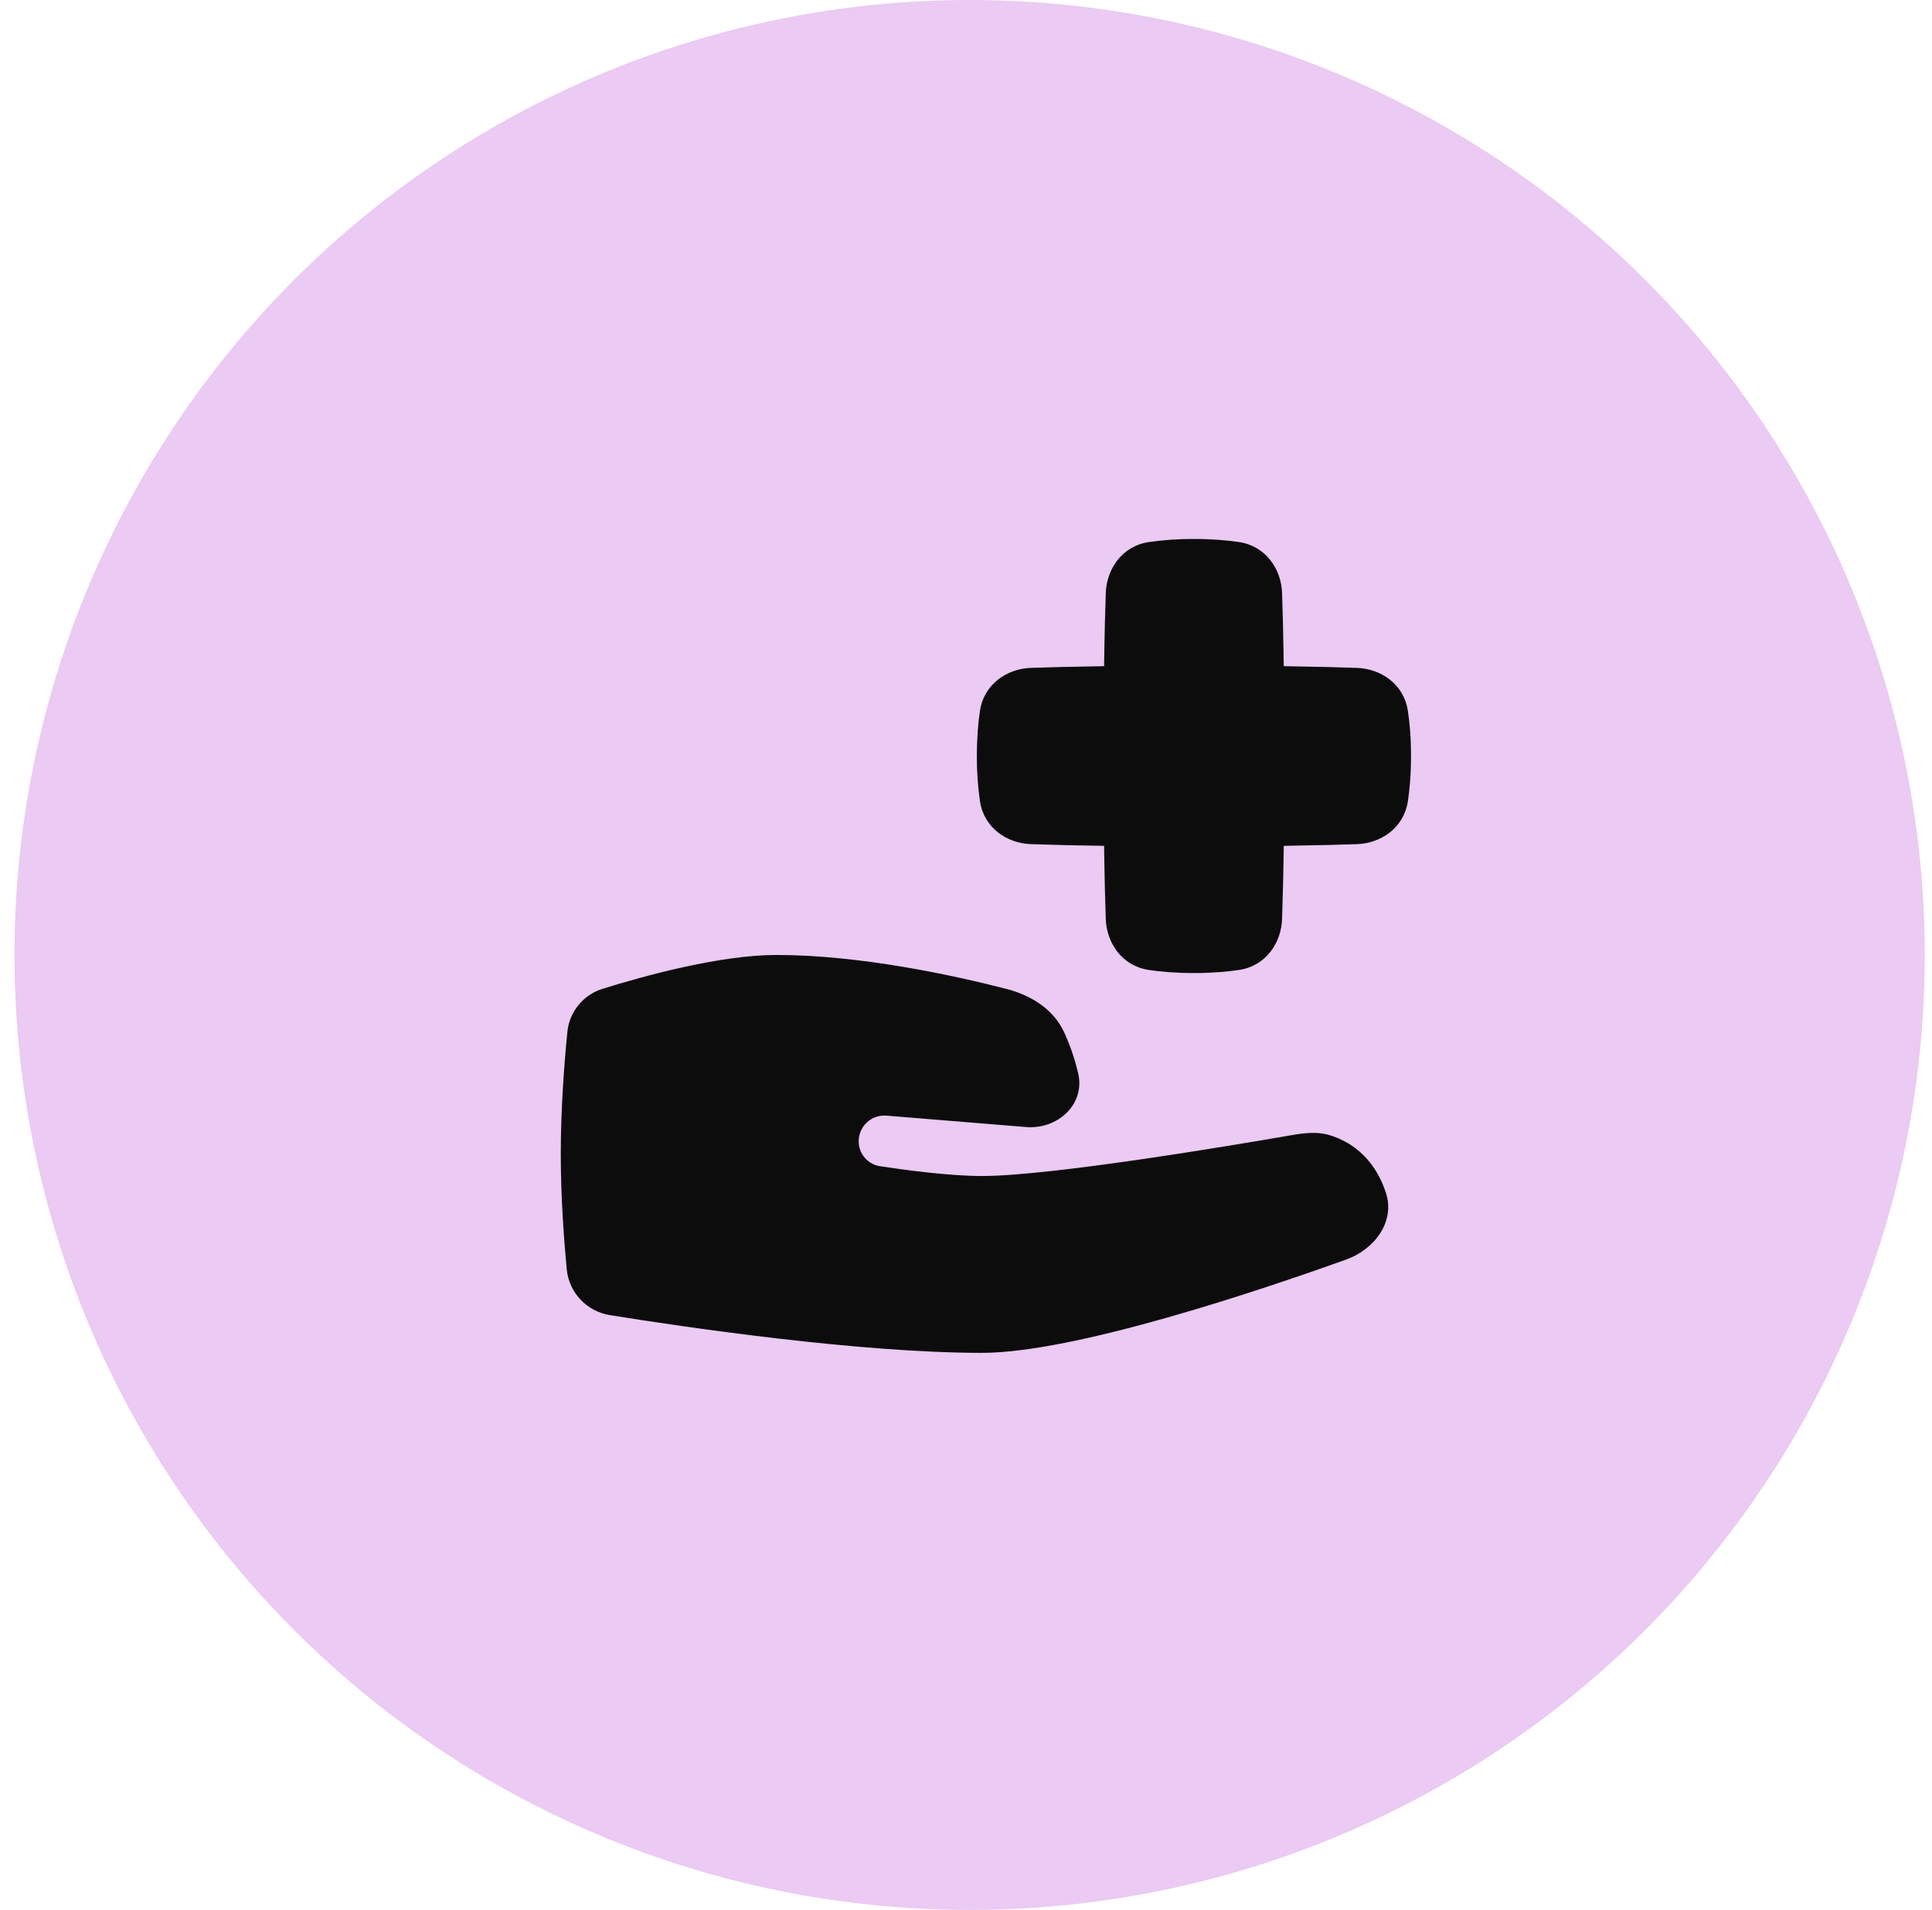 <svg width="89" height="88" viewBox="0 0 89 88" fill="none" xmlns="http://www.w3.org/2000/svg">
<circle cx="44.667" cy="44" r="44" fill="#EBCAF3"/>
<path fill-rule="evenodd" clip-rule="evenodd" d="M52.908 24.978C53.601 24.877 54.3 24.829 55 24.833C55.865 24.833 56.556 24.897 57.091 24.978C58.329 25.169 59.023 26.24 59.06 27.32C59.087 28.078 59.117 29.192 59.139 30.694C60.641 30.716 61.754 30.746 62.512 30.773C63.593 30.81 64.664 31.504 64.854 32.742C64.937 33.277 65 33.968 65 34.833C65 35.698 64.936 36.39 64.855 36.925C64.664 38.163 63.593 38.857 62.513 38.894C61.755 38.921 60.641 38.951 59.139 38.972C59.124 40.097 59.098 41.222 59.06 42.347C59.023 43.427 58.329 44.498 57.091 44.688C56.556 44.77 55.865 44.833 55 44.833C54.135 44.833 53.443 44.77 52.908 44.688C51.67 44.498 50.976 43.427 50.939 42.347C50.912 41.588 50.882 40.475 50.861 38.972C49.736 38.958 48.611 38.932 47.487 38.894C46.406 38.857 45.336 38.163 45.145 36.925C45.044 36.233 44.995 35.533 45 34.833C45 33.968 45.063 33.277 45.145 32.742C45.336 31.504 46.406 30.81 47.486 30.773C48.245 30.746 49.358 30.716 50.861 30.694C50.882 29.192 50.912 28.079 50.939 27.321C50.976 26.24 51.67 25.168 52.908 24.978ZM27.752 45.561C27.317 45.697 26.932 45.958 26.644 46.312C26.357 46.666 26.18 47.096 26.136 47.55C26 48.92 25.833 51.043 25.833 53.167C25.833 55.138 25.978 57.111 26.107 58.479C26.157 59.004 26.381 59.498 26.744 59.881C27.106 60.264 27.586 60.516 28.107 60.596C31.634 61.163 39.604 62.333 45.236 62.333C49.499 62.333 58.029 59.463 62.017 58.032C63.316 57.566 64.271 56.293 63.85 54.98C63.284 53.222 62.083 52.555 61.253 52.303C60.686 52.13 60.092 52.2 59.509 52.301C56.78 52.775 48.386 54.185 45.236 54.185C43.75 54.185 41.721 53.913 40.534 53.733C40.26 53.689 40.011 53.55 39.832 53.339C39.653 53.128 39.555 52.859 39.556 52.583C39.556 51.891 40.146 51.347 40.836 51.403L47.265 51.928C48.721 52.047 50.001 50.881 49.668 49.458C49.49 48.694 49.251 48.058 49.015 47.55C48.52 46.489 47.487 45.853 46.353 45.562C44.011 44.959 39.668 44 35.77 44C33.174 44 29.687 44.958 27.752 45.561Z" fill="#0C0C0C"/>
</svg>
